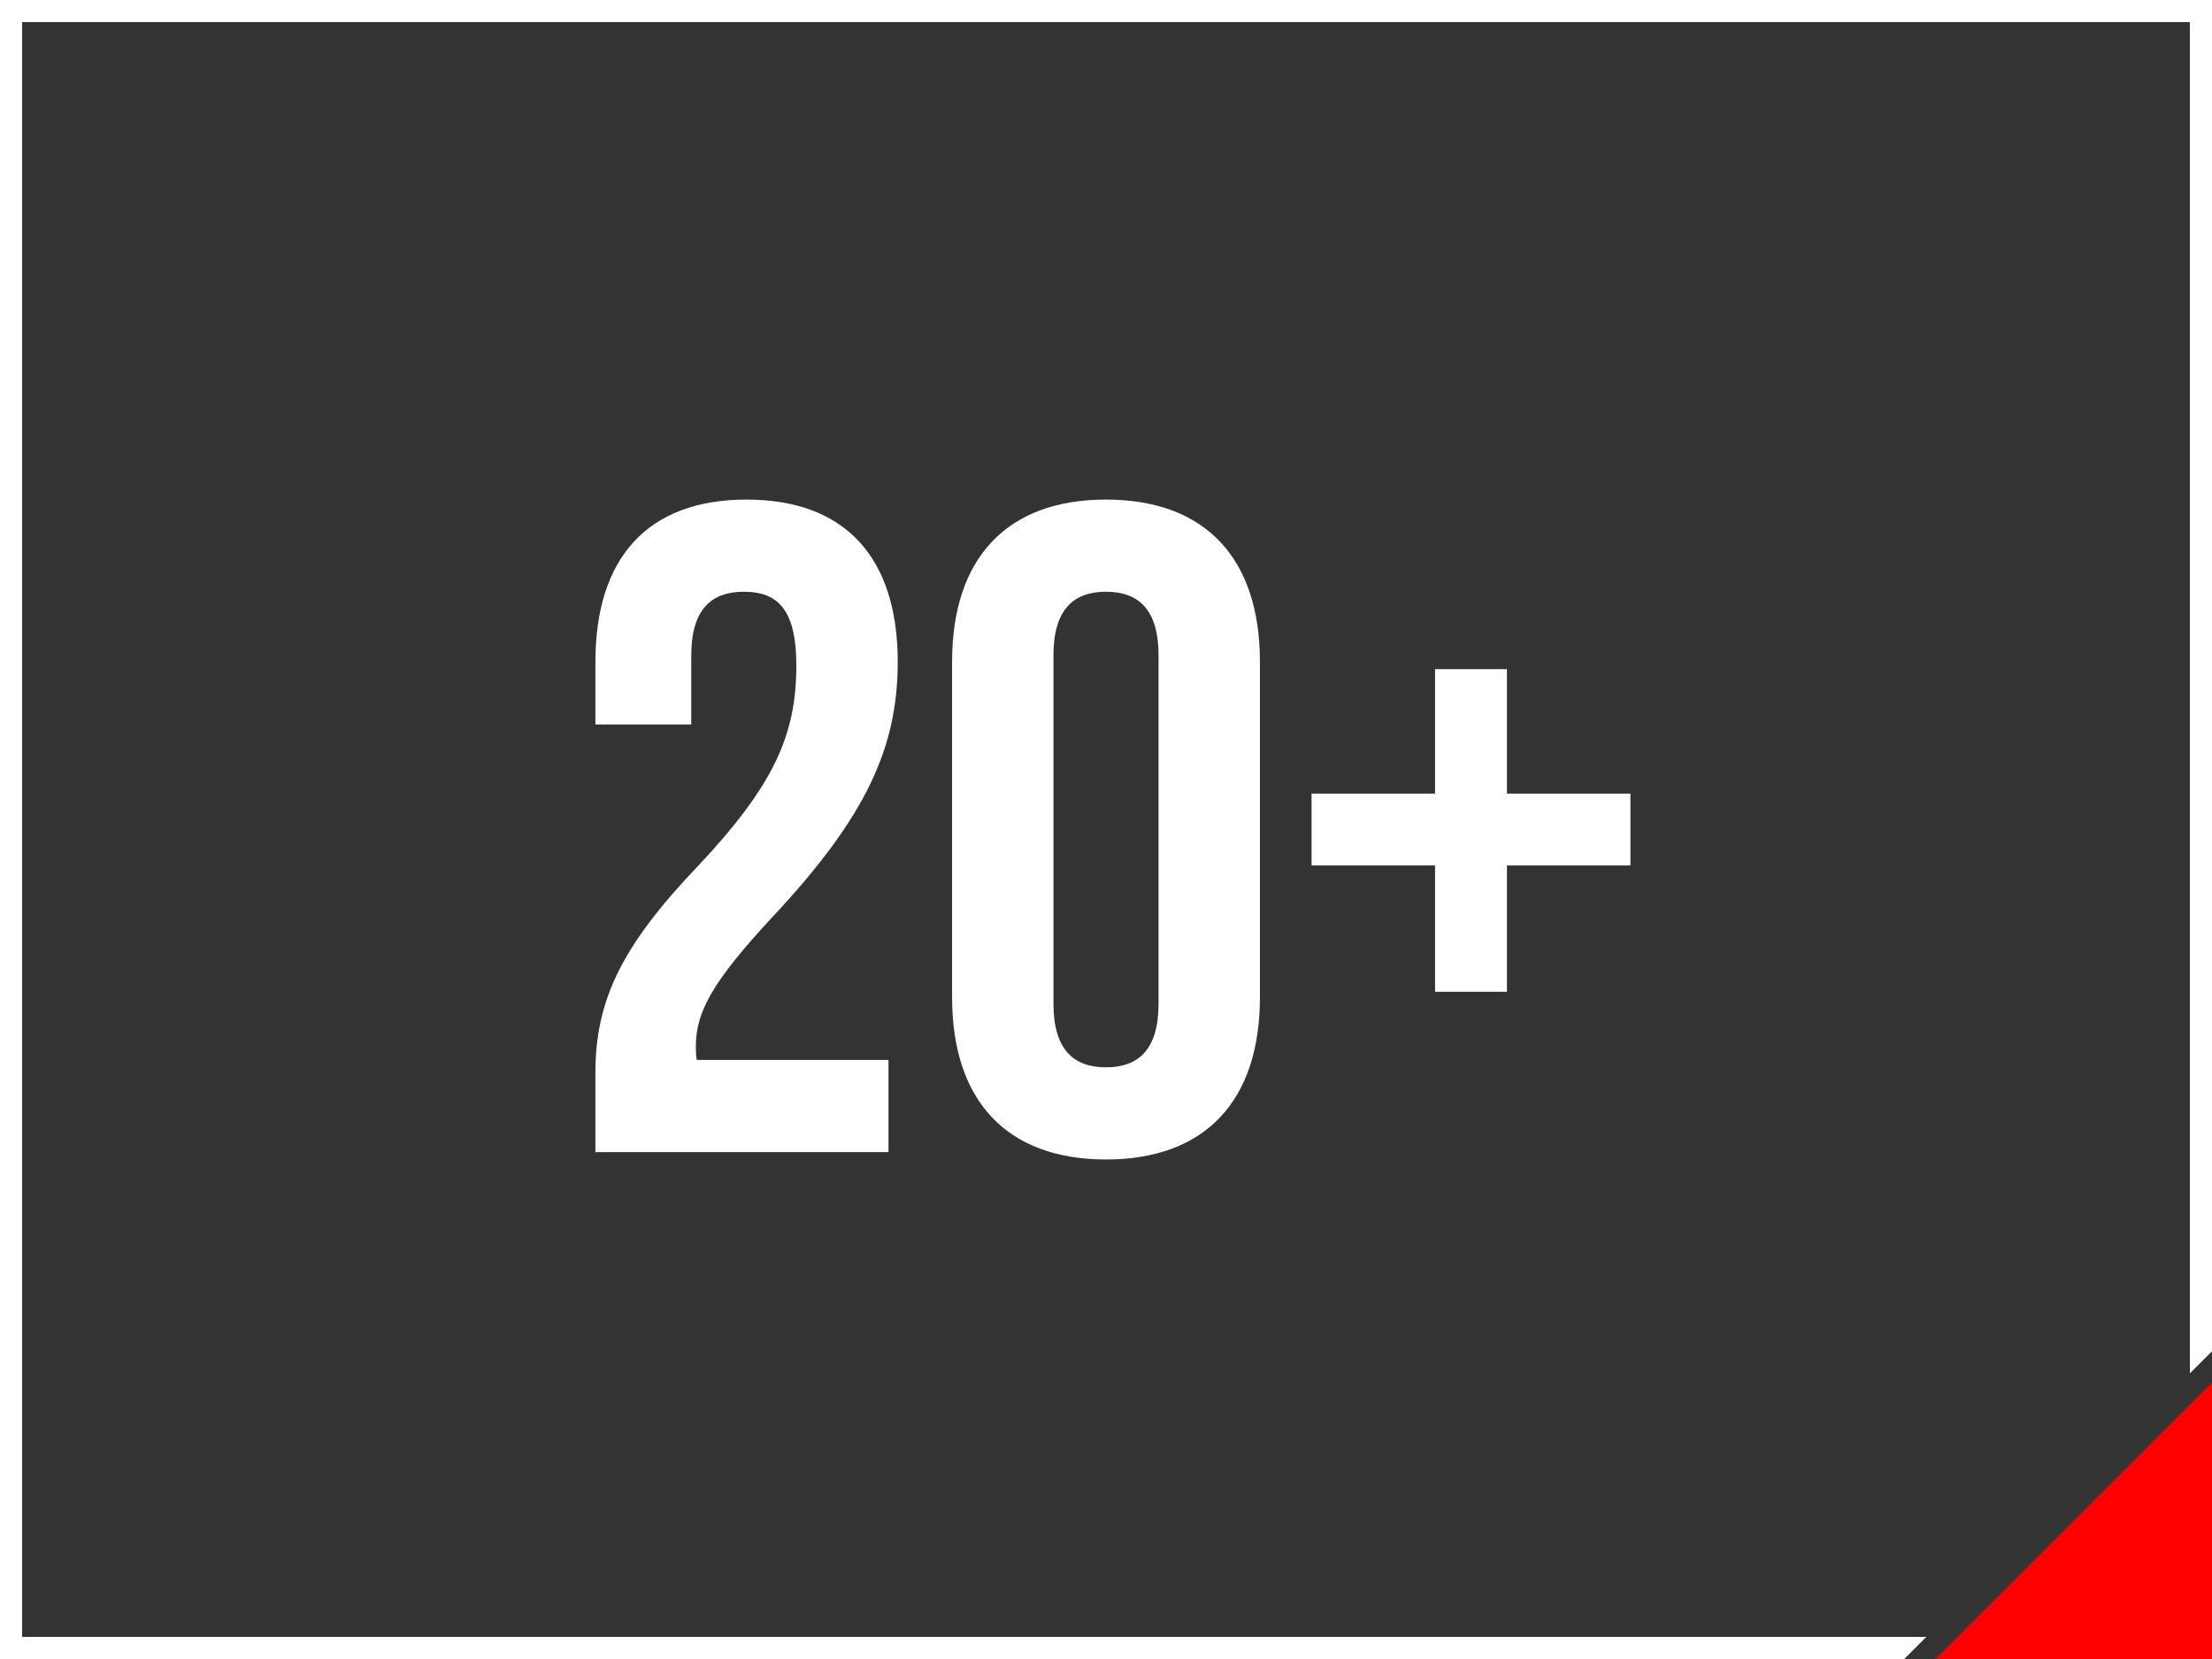 <?xml version="1.0" encoding="UTF-8"?> <!-- Creator: CorelDRAW 2019 (64-Bit) --> <svg xmlns="http://www.w3.org/2000/svg" xmlns:xlink="http://www.w3.org/1999/xlink" xml:space="preserve" width="16.933mm" height="12.7mm" style="shape-rendering:geometricPrecision; text-rendering:geometricPrecision; image-rendering:optimizeQuality; fill-rule:evenodd; clip-rule:evenodd" viewBox="0 0 2310 1732.49"><rect x="0" y="0" width="2310" height="1732.49" fill="#333333" stroke="none"/> <defs> <style type="text/css"> <![CDATA[ .fil1 {fill:red} .fil0 {fill:white} .fil2 {fill:white;fill-rule:nonzero} ]]> </style> </defs> <g id="Layer_x0020_1">  <polygon class="fil0" points="23.11,23.1 2286.9,23.1 2286.9,1434.16 2310,1411.07 2310,0 -0,0 -0,1732.49 1988.57,1732.49 2011.68,1709.38 23.11,1709.38 "></polygon> <polygon class="fil1" points="2310,1443.72 2021.23,1732.49 2310,1732.49 "></polygon> <path class="fil2" d="M831.6 694.92c0,72.19 -23.1,125.14 -103.95,210.79 -78.92,82.78 -105.87,139.57 -105.87,214.64l0 82.78 306.08 0 0 -96.26 -200.21 0c-0.95,-4.8 -0.95,-9.62 -0.95,-14.43 0,-35.62 17.32,-67.38 79.89,-134.75 98.18,-104.9 130.91,-177.1 130.91,-266.61 0,-107.8 -53.91,-169.4 -157.86,-169.4 -103.95,0 -157.85,61.61 -157.85,169.4l0 65.45 100.1 0 0 -72.19c0,-48.11 21.17,-66.41 54.87,-66.41 33.68,0 54.85,16.36 54.85,76.99zm268.54 -10.59c0,-48.11 21.19,-66.41 54.87,-66.41 33.69,0 54.87,18.29 54.87,66.41l0 363.82c0,48.13 -21.17,66.42 -54.87,66.42 -33.68,0 -54.87,-18.29 -54.87,-66.42l0 -363.82zm-105.87 357.1c0,107.8 56.79,169.39 160.74,169.39 103.95,0 160.74,-61.59 160.74,-169.39l0 -350.36c0,-107.8 -56.79,-169.4 -160.74,-169.4 -103.95,0 -160.74,61.61 -160.74,169.4l0 350.36zm579.43 -342.65l-75.08 0 0 129.94 -128.97 0 0 75.07 128.97 0 0 131.86 75.08 0 0 -131.86 128.97 0 0 -75.07 -128.97 0 0 -129.94z"></path> </g> </svg> 
